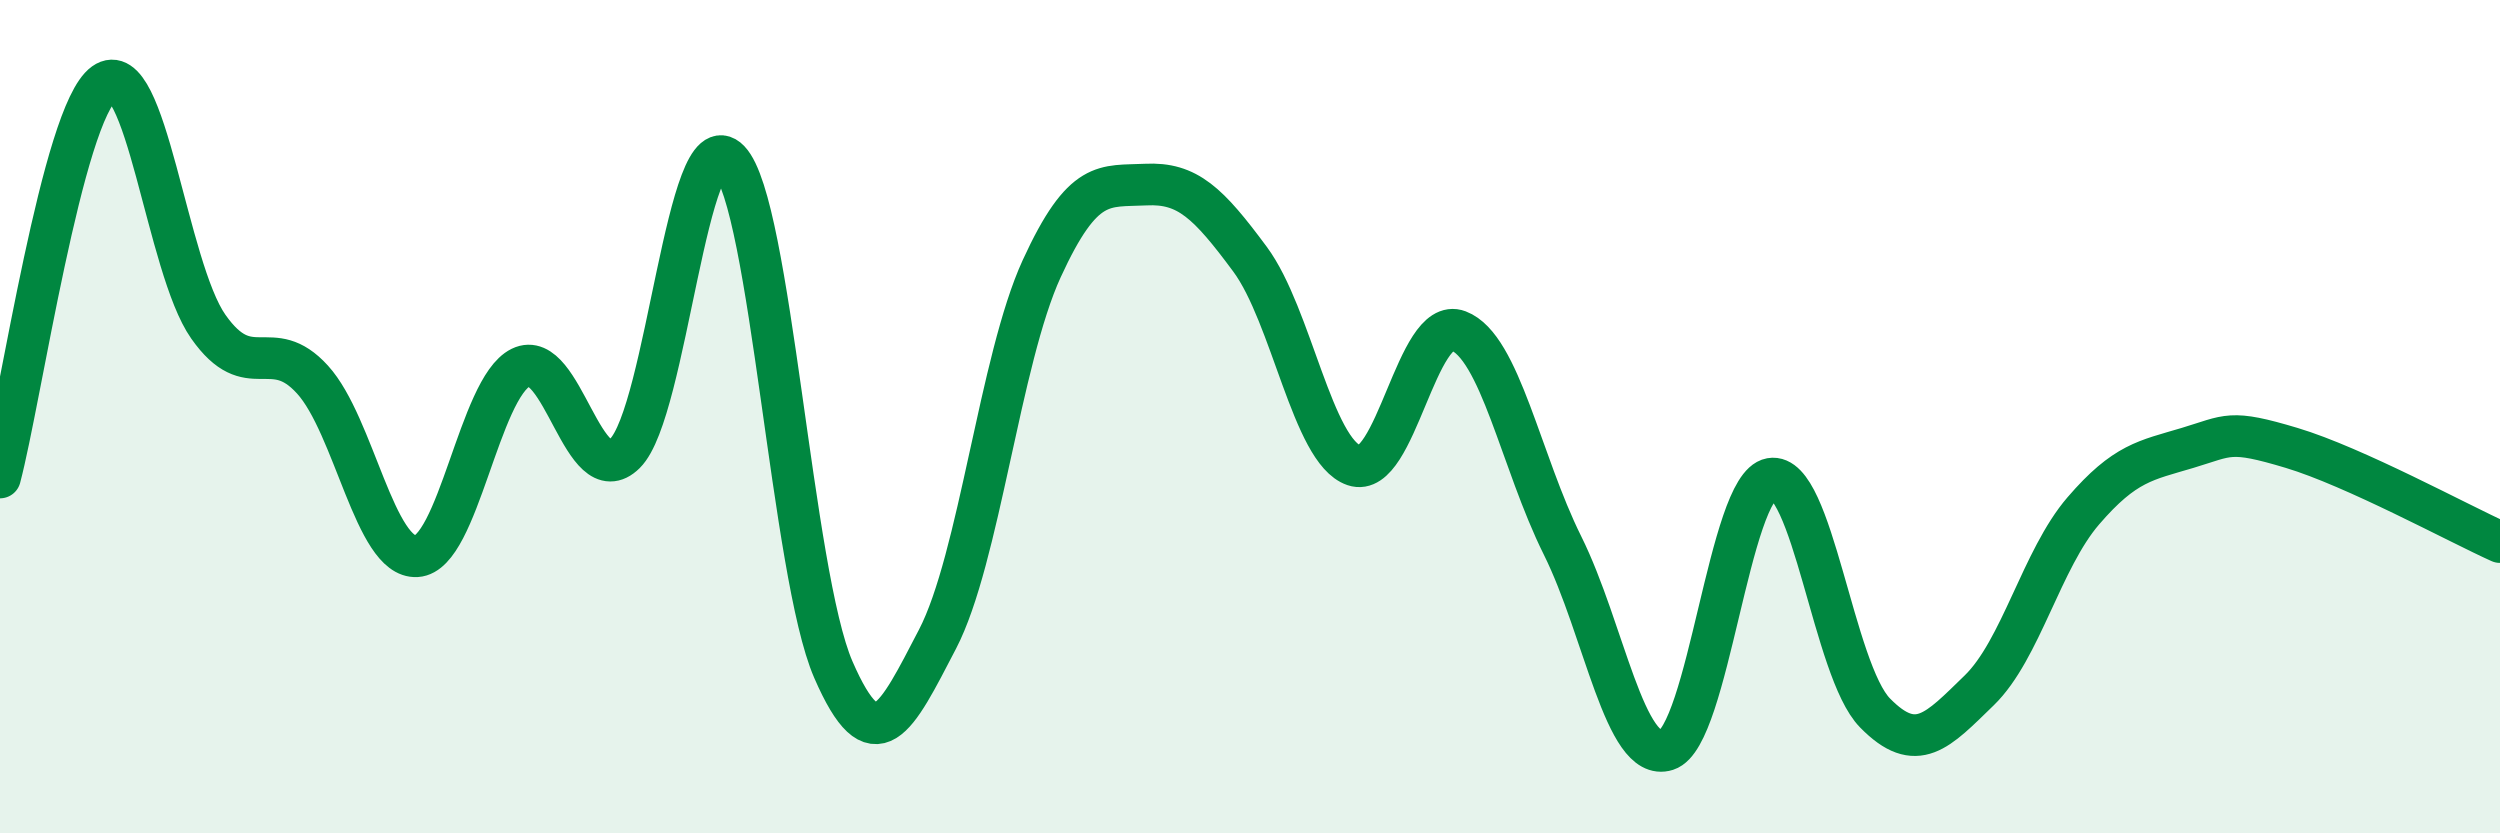 
    <svg width="60" height="20" viewBox="0 0 60 20" xmlns="http://www.w3.org/2000/svg">
      <path
        d="M 0,11.46 C 0.5,9.57 1.5,2.72 2.5,2 C 3.5,1.28 4,6.42 5,7.84 C 6,9.26 6.5,8.01 7.5,9.11 C 8.5,10.21 9,13.41 10,13.35 C 11,13.29 11.5,9.31 12.5,8.82 C 13.5,8.33 14,11.87 15,10.88 C 16,9.89 16.5,2.81 17.5,3.85 C 18.5,4.89 19,13.77 20,16.07 C 21,18.37 21.5,17.26 22.5,15.34 C 23.5,13.42 24,8.63 25,6.45 C 26,4.27 26.5,4.48 27.5,4.43 C 28.5,4.38 29,4.87 30,6.22 C 31,7.57 31.5,10.83 32.5,11.17 C 33.5,11.51 34,7.56 35,7.94 C 36,8.32 36.5,11.08 37.5,13.09 C 38.5,15.1 39,18.32 40,18 C 41,17.68 41.5,11.67 42.5,11.49 C 43.5,11.31 44,16.09 45,17.11 C 46,18.13 46.5,17.54 47.5,16.57 C 48.5,15.6 49,13.42 50,12.26 C 51,11.1 51.5,11.05 52.5,10.75 C 53.5,10.45 53.5,10.3 55,10.75 C 56.5,11.2 59,12.56 60,13.01L60 20L0 20Z"
        fill="#008740"
        opacity="0.1"
        stroke-linecap="round"
        stroke-linejoin="round"
      />
      <path
        d="M 0,11.46 C 0.5,9.57 1.5,2.72 2.5,2 C 3.5,1.28 4,6.42 5,7.84 C 6,9.26 6.5,8.01 7.5,9.11 C 8.5,10.21 9,13.41 10,13.35 C 11,13.29 11.5,9.31 12.5,8.82 C 13.5,8.33 14,11.87 15,10.88 C 16,9.89 16.5,2.81 17.5,3.85 C 18.5,4.89 19,13.77 20,16.07 C 21,18.37 21.5,17.26 22.5,15.34 C 23.5,13.42 24,8.63 25,6.45 C 26,4.27 26.5,4.48 27.5,4.43 C 28.5,4.38 29,4.87 30,6.22 C 31,7.57 31.5,10.83 32.5,11.17 C 33.5,11.51 34,7.56 35,7.94 C 36,8.32 36.5,11.08 37.5,13.09 C 38.5,15.1 39,18.32 40,18 C 41,17.68 41.5,11.67 42.5,11.49 C 43.5,11.31 44,16.09 45,17.11 C 46,18.13 46.5,17.54 47.5,16.57 C 48.5,15.6 49,13.42 50,12.26 C 51,11.1 51.5,11.05 52.5,10.75 C 53.5,10.45 53.5,10.3 55,10.75 C 56.5,11.2 59,12.56 60,13.01"
        stroke="#008740"
        stroke-width="1"
        fill="none"
        stroke-linecap="round"
        stroke-linejoin="round"
      />
    </svg>
  
